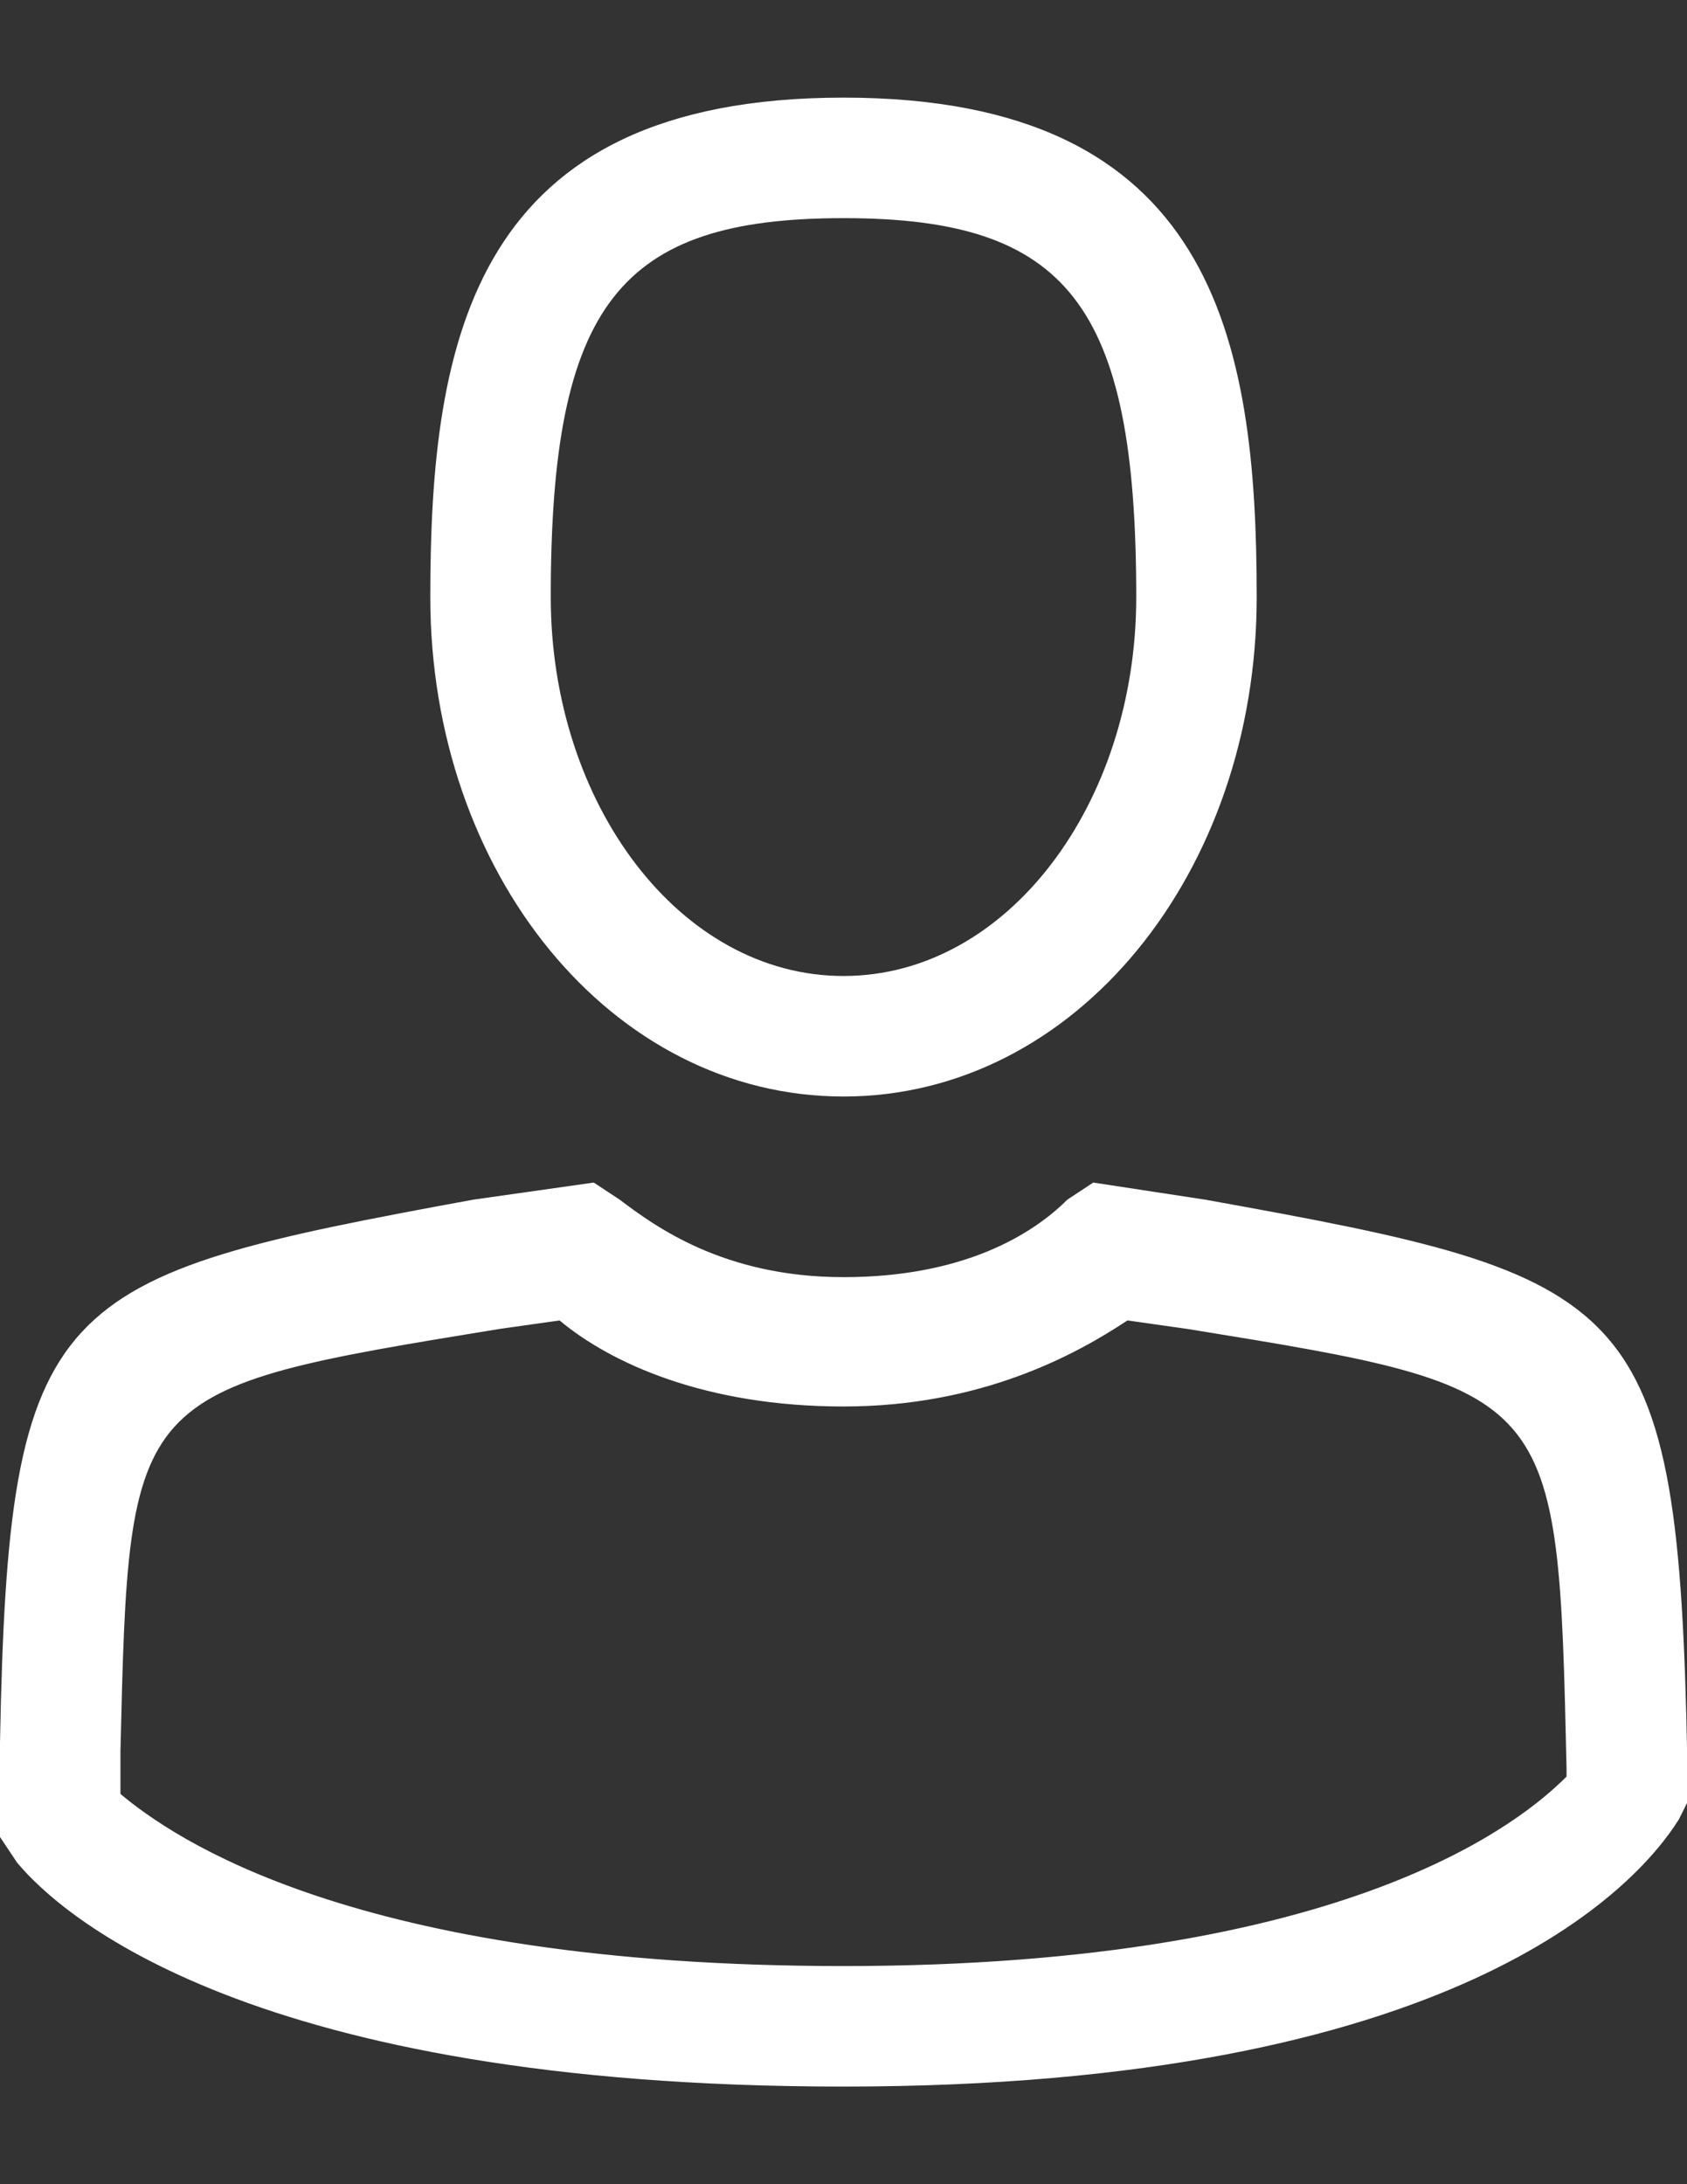 <?xml version="1.0" encoding="utf-8"?>
<!-- Generator: Adobe Illustrator 18.0.0, SVG Export Plug-In . SVG Version: 6.00 Build 0)  -->
<!DOCTYPE svg PUBLIC "-//W3C//DTD SVG 1.1//EN" "http://www.w3.org/Graphics/SVG/1.1/DTD/svg11.dtd">
<svg version="1.1" id="Layer_1" xmlns="http://www.w3.org/2000/svg" xmlns:xlink="http://www.w3.org/1999/xlink" x="0px" y="0px"
	 viewBox="0 0 612 792" enable-background="new 0 0 612 792" xml:space="preserve">
<rect x="0" y="0" width="612" height="792" fill="#333333" stroke="none"/>
<g>
	<g>
		<path fill="#FFFFFF" d="M306,397.6c-84.3,0-149.9-81.2-149.9-181.1c0-93.7,15.6-181.1,149.9-181.1s149.9,87.4,149.9,181.1
			C455.9,316.4,390.3,397.6,306,397.6z M306,79.1c-81.2,0-106.2,31.2-106.2,137.4c0,74.9,46.8,137.4,106.2,137.4
			s106.2-62.4,106.2-137.4C412.2,110.3,387.2,79.1,306,79.1z"/>
	</g>
	<g>
		<path fill="#FFFFFF" d="M306,756.6c-215.4,0-284.1-62.4-299.8-81.2L0,666.1v-34.3C3.1,469.4,18.7,463.1,171.7,435l43.7-6.2
			l9.4,6.2c12.5,9.4,37.5,28.1,81.2,28.1s68.7-15.6,81.2-28.1l9.4-6.2l40.6,6.2c156.1,28.1,171.7,34.3,174.9,203v15.6l-3.1,6.2
			C593.3,684.8,527.7,756.6,306,756.6z M43.7,650.5c18.7,15.6,84.3,62.4,262.3,62.4c184.2,0,246.7-53.1,262.3-68.7v-3.1
			c-3.1-137.4-3.1-137.4-137.4-159.2l-21.9-3.1C390.3,491.2,356,510,306,510s-84.3-15.6-103-31.2l-21.9,3.1
			c-134.3,21.9-134.3,21.9-137.4,153V650.5z"/>
	</g>
</g>
</svg>
